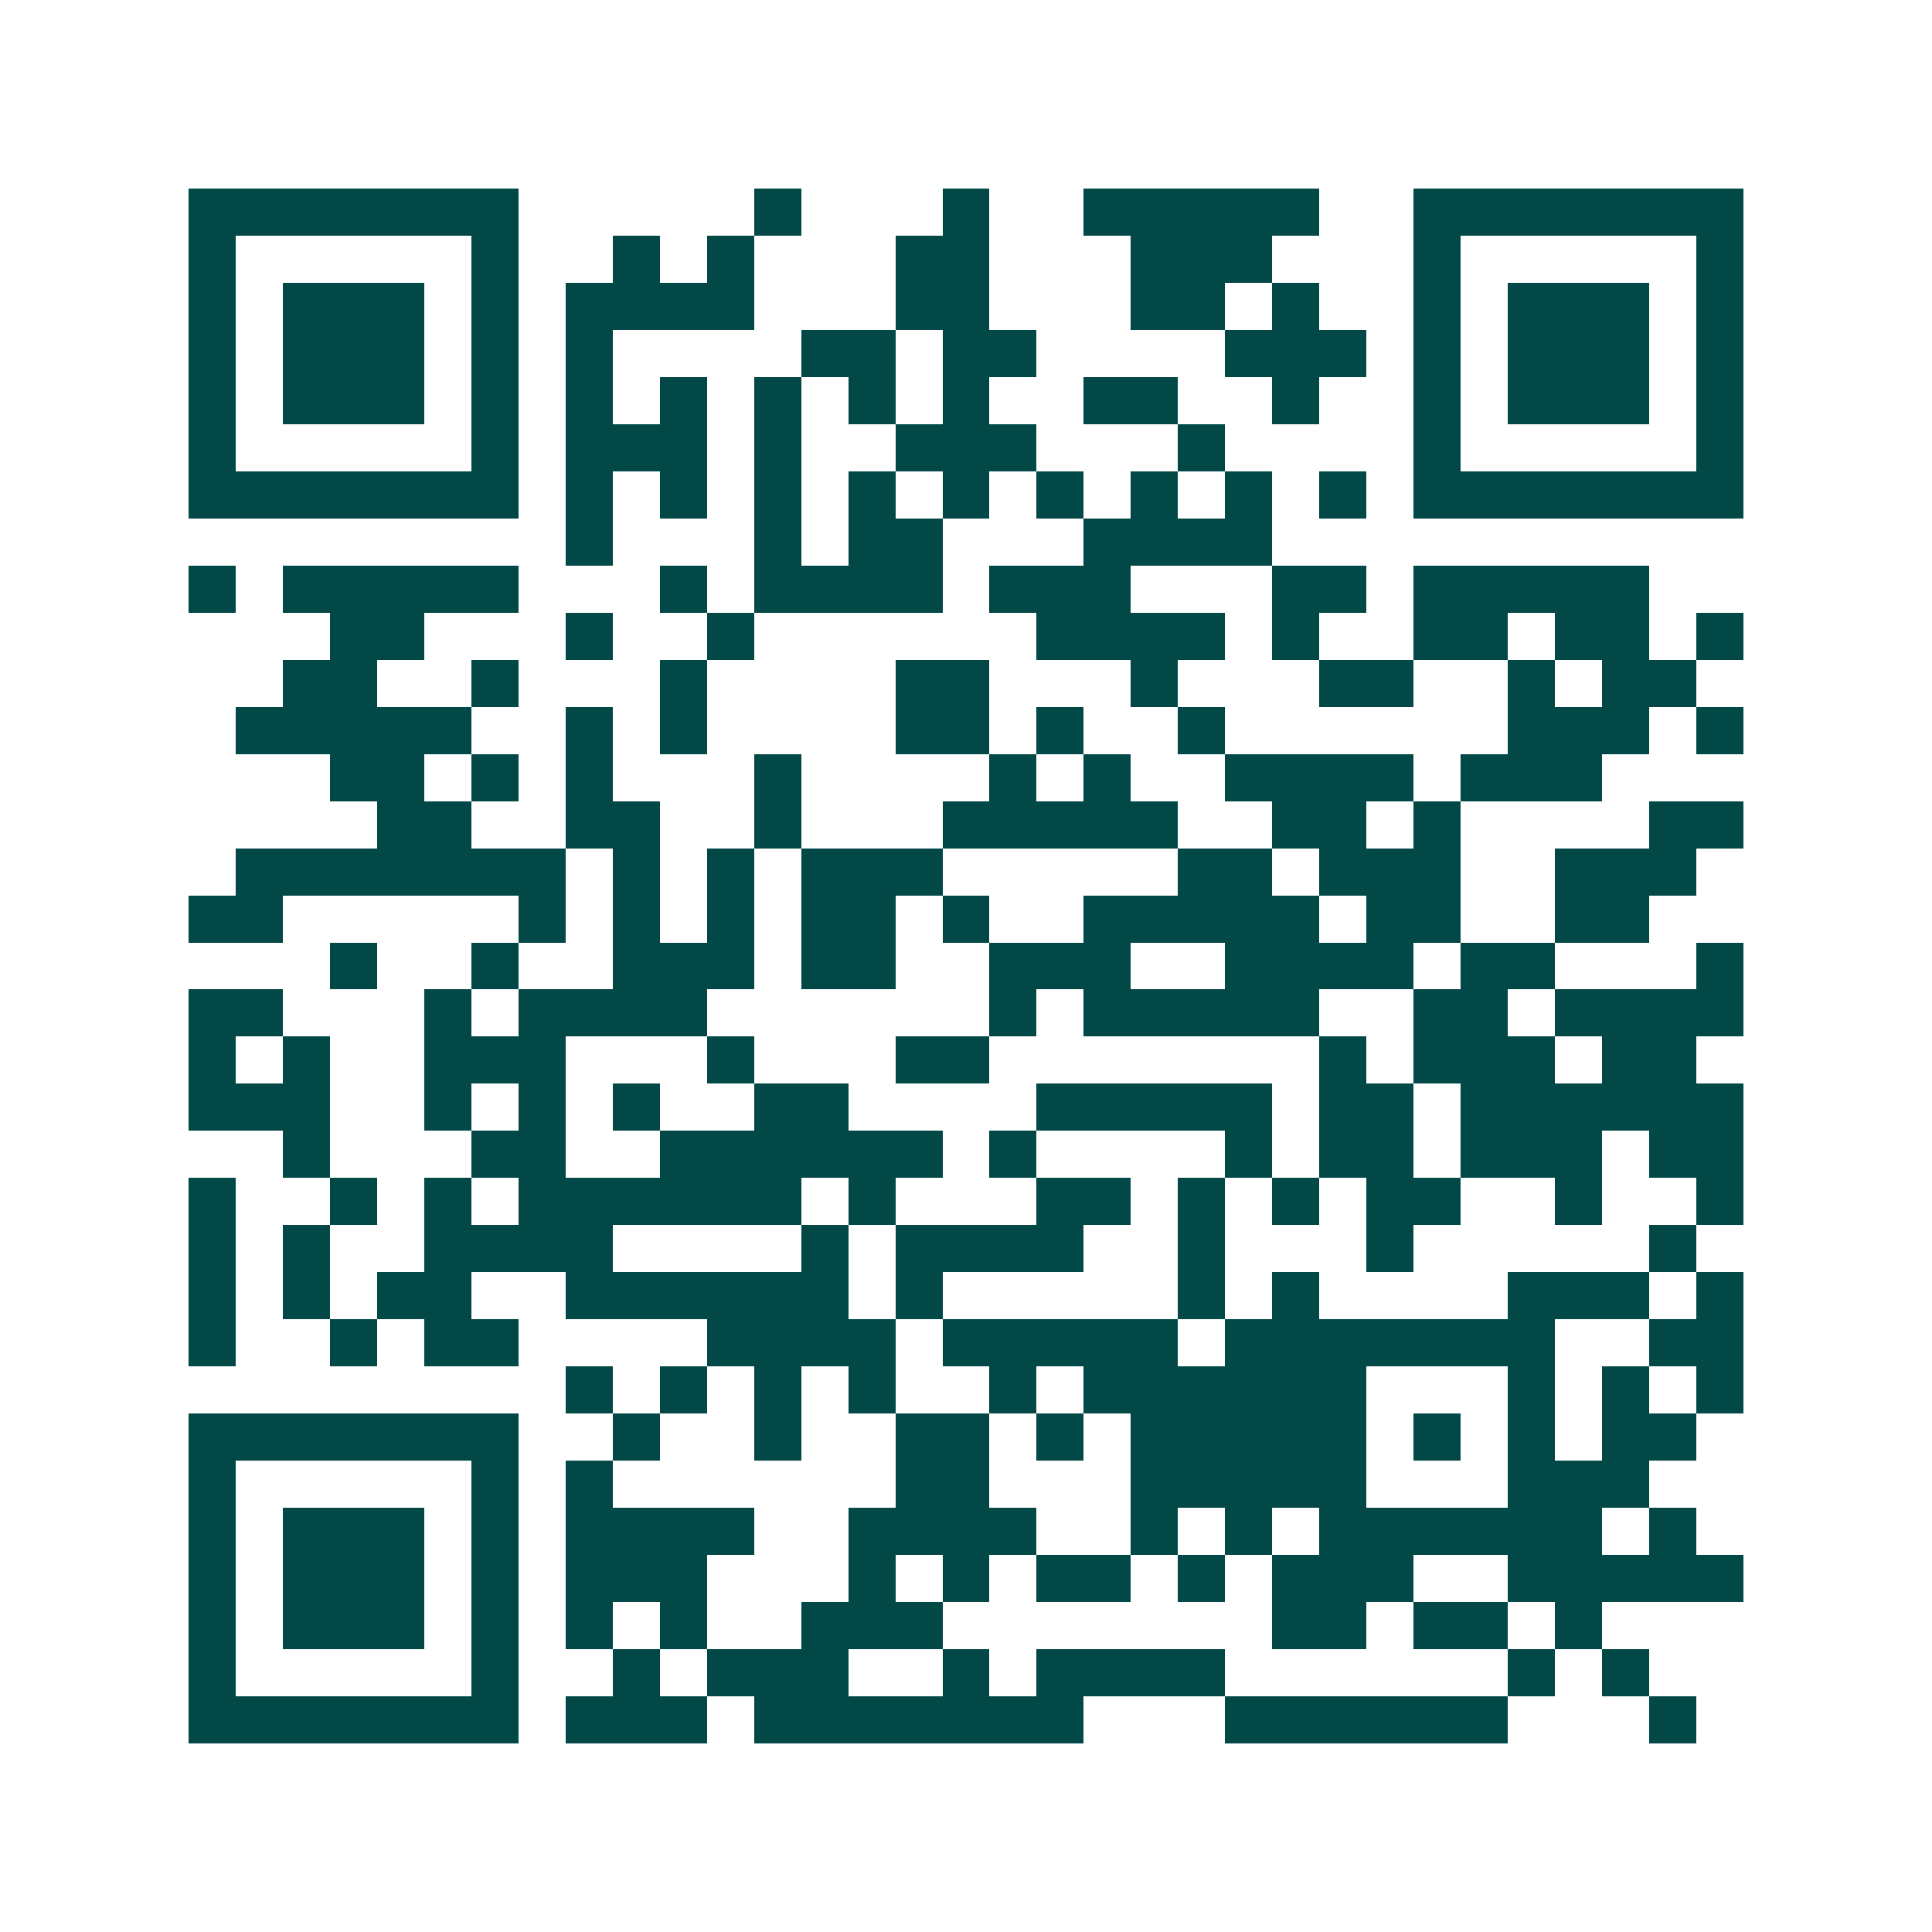 <svg xmlns="http://www.w3.org/2000/svg" width="200" height="200" viewBox="0 0 41 41" shape-rendering="crispEdges"><path fill="#ffffff" d="M0 0h41v41H0z"/><path stroke="#014847" d="M4 4.5h7m5 0h1m3 0h1m2 0h5m2 0h7M4 5.5h1m5 0h1m2 0h1m1 0h1m3 0h2m3 0h3m3 0h1m5 0h1M4 6.5h1m1 0h3m1 0h1m1 0h4m3 0h2m3 0h2m1 0h1m2 0h1m1 0h3m1 0h1M4 7.5h1m1 0h3m1 0h1m1 0h1m4 0h2m1 0h2m4 0h3m1 0h1m1 0h3m1 0h1M4 8.5h1m1 0h3m1 0h1m1 0h1m1 0h1m1 0h1m1 0h1m1 0h1m2 0h2m2 0h1m2 0h1m1 0h3m1 0h1M4 9.5h1m5 0h1m1 0h3m1 0h1m2 0h3m3 0h1m4 0h1m5 0h1M4 10.5h7m1 0h1m1 0h1m1 0h1m1 0h1m1 0h1m1 0h1m1 0h1m1 0h1m1 0h1m1 0h7M12 11.5h1m3 0h1m1 0h2m3 0h4M4 12.5h1m1 0h5m3 0h1m1 0h4m1 0h3m3 0h2m1 0h5M7 13.5h2m3 0h1m2 0h1m6 0h4m1 0h1m2 0h2m1 0h2m1 0h1M6 14.5h2m2 0h1m3 0h1m4 0h2m3 0h1m3 0h2m2 0h1m1 0h2M5 15.5h5m2 0h1m1 0h1m4 0h2m1 0h1m2 0h1m6 0h3m1 0h1M7 16.5h2m1 0h1m1 0h1m3 0h1m4 0h1m1 0h1m2 0h4m1 0h3M8 17.5h2m2 0h2m2 0h1m3 0h5m2 0h2m1 0h1m4 0h2M5 18.5h7m1 0h1m1 0h1m1 0h3m5 0h2m1 0h3m2 0h3M4 19.5h2m5 0h1m1 0h1m1 0h1m1 0h2m1 0h1m2 0h5m1 0h2m2 0h2M7 20.5h1m2 0h1m2 0h3m1 0h2m2 0h3m2 0h4m1 0h2m3 0h1M4 21.5h2m3 0h1m1 0h4m6 0h1m1 0h5m2 0h2m1 0h4M4 22.5h1m1 0h1m2 0h3m3 0h1m3 0h2m7 0h1m1 0h3m1 0h2M4 23.5h3m2 0h1m1 0h1m1 0h1m2 0h2m4 0h5m1 0h2m1 0h6M6 24.5h1m3 0h2m2 0h6m1 0h1m4 0h1m1 0h2m1 0h3m1 0h2M4 25.5h1m2 0h1m1 0h1m1 0h6m1 0h1m3 0h2m1 0h1m1 0h1m1 0h2m2 0h1m2 0h1M4 26.5h1m1 0h1m2 0h4m4 0h1m1 0h4m2 0h1m3 0h1m5 0h1M4 27.5h1m1 0h1m1 0h2m2 0h6m1 0h1m5 0h1m1 0h1m4 0h3m1 0h1M4 28.5h1m2 0h1m1 0h2m4 0h4m1 0h5m1 0h7m2 0h2M12 29.5h1m1 0h1m1 0h1m1 0h1m2 0h1m1 0h6m3 0h1m1 0h1m1 0h1M4 30.5h7m2 0h1m2 0h1m2 0h2m1 0h1m1 0h5m1 0h1m1 0h1m1 0h2M4 31.5h1m5 0h1m1 0h1m6 0h2m3 0h5m3 0h3M4 32.5h1m1 0h3m1 0h1m1 0h4m2 0h4m2 0h1m1 0h1m1 0h6m1 0h1M4 33.5h1m1 0h3m1 0h1m1 0h3m3 0h1m1 0h1m1 0h2m1 0h1m1 0h3m2 0h5M4 34.5h1m1 0h3m1 0h1m1 0h1m1 0h1m2 0h3m7 0h2m1 0h2m1 0h1M4 35.5h1m5 0h1m2 0h1m1 0h3m2 0h1m1 0h4m6 0h1m1 0h1M4 36.5h7m1 0h3m1 0h7m3 0h6m3 0h1"/></svg>
